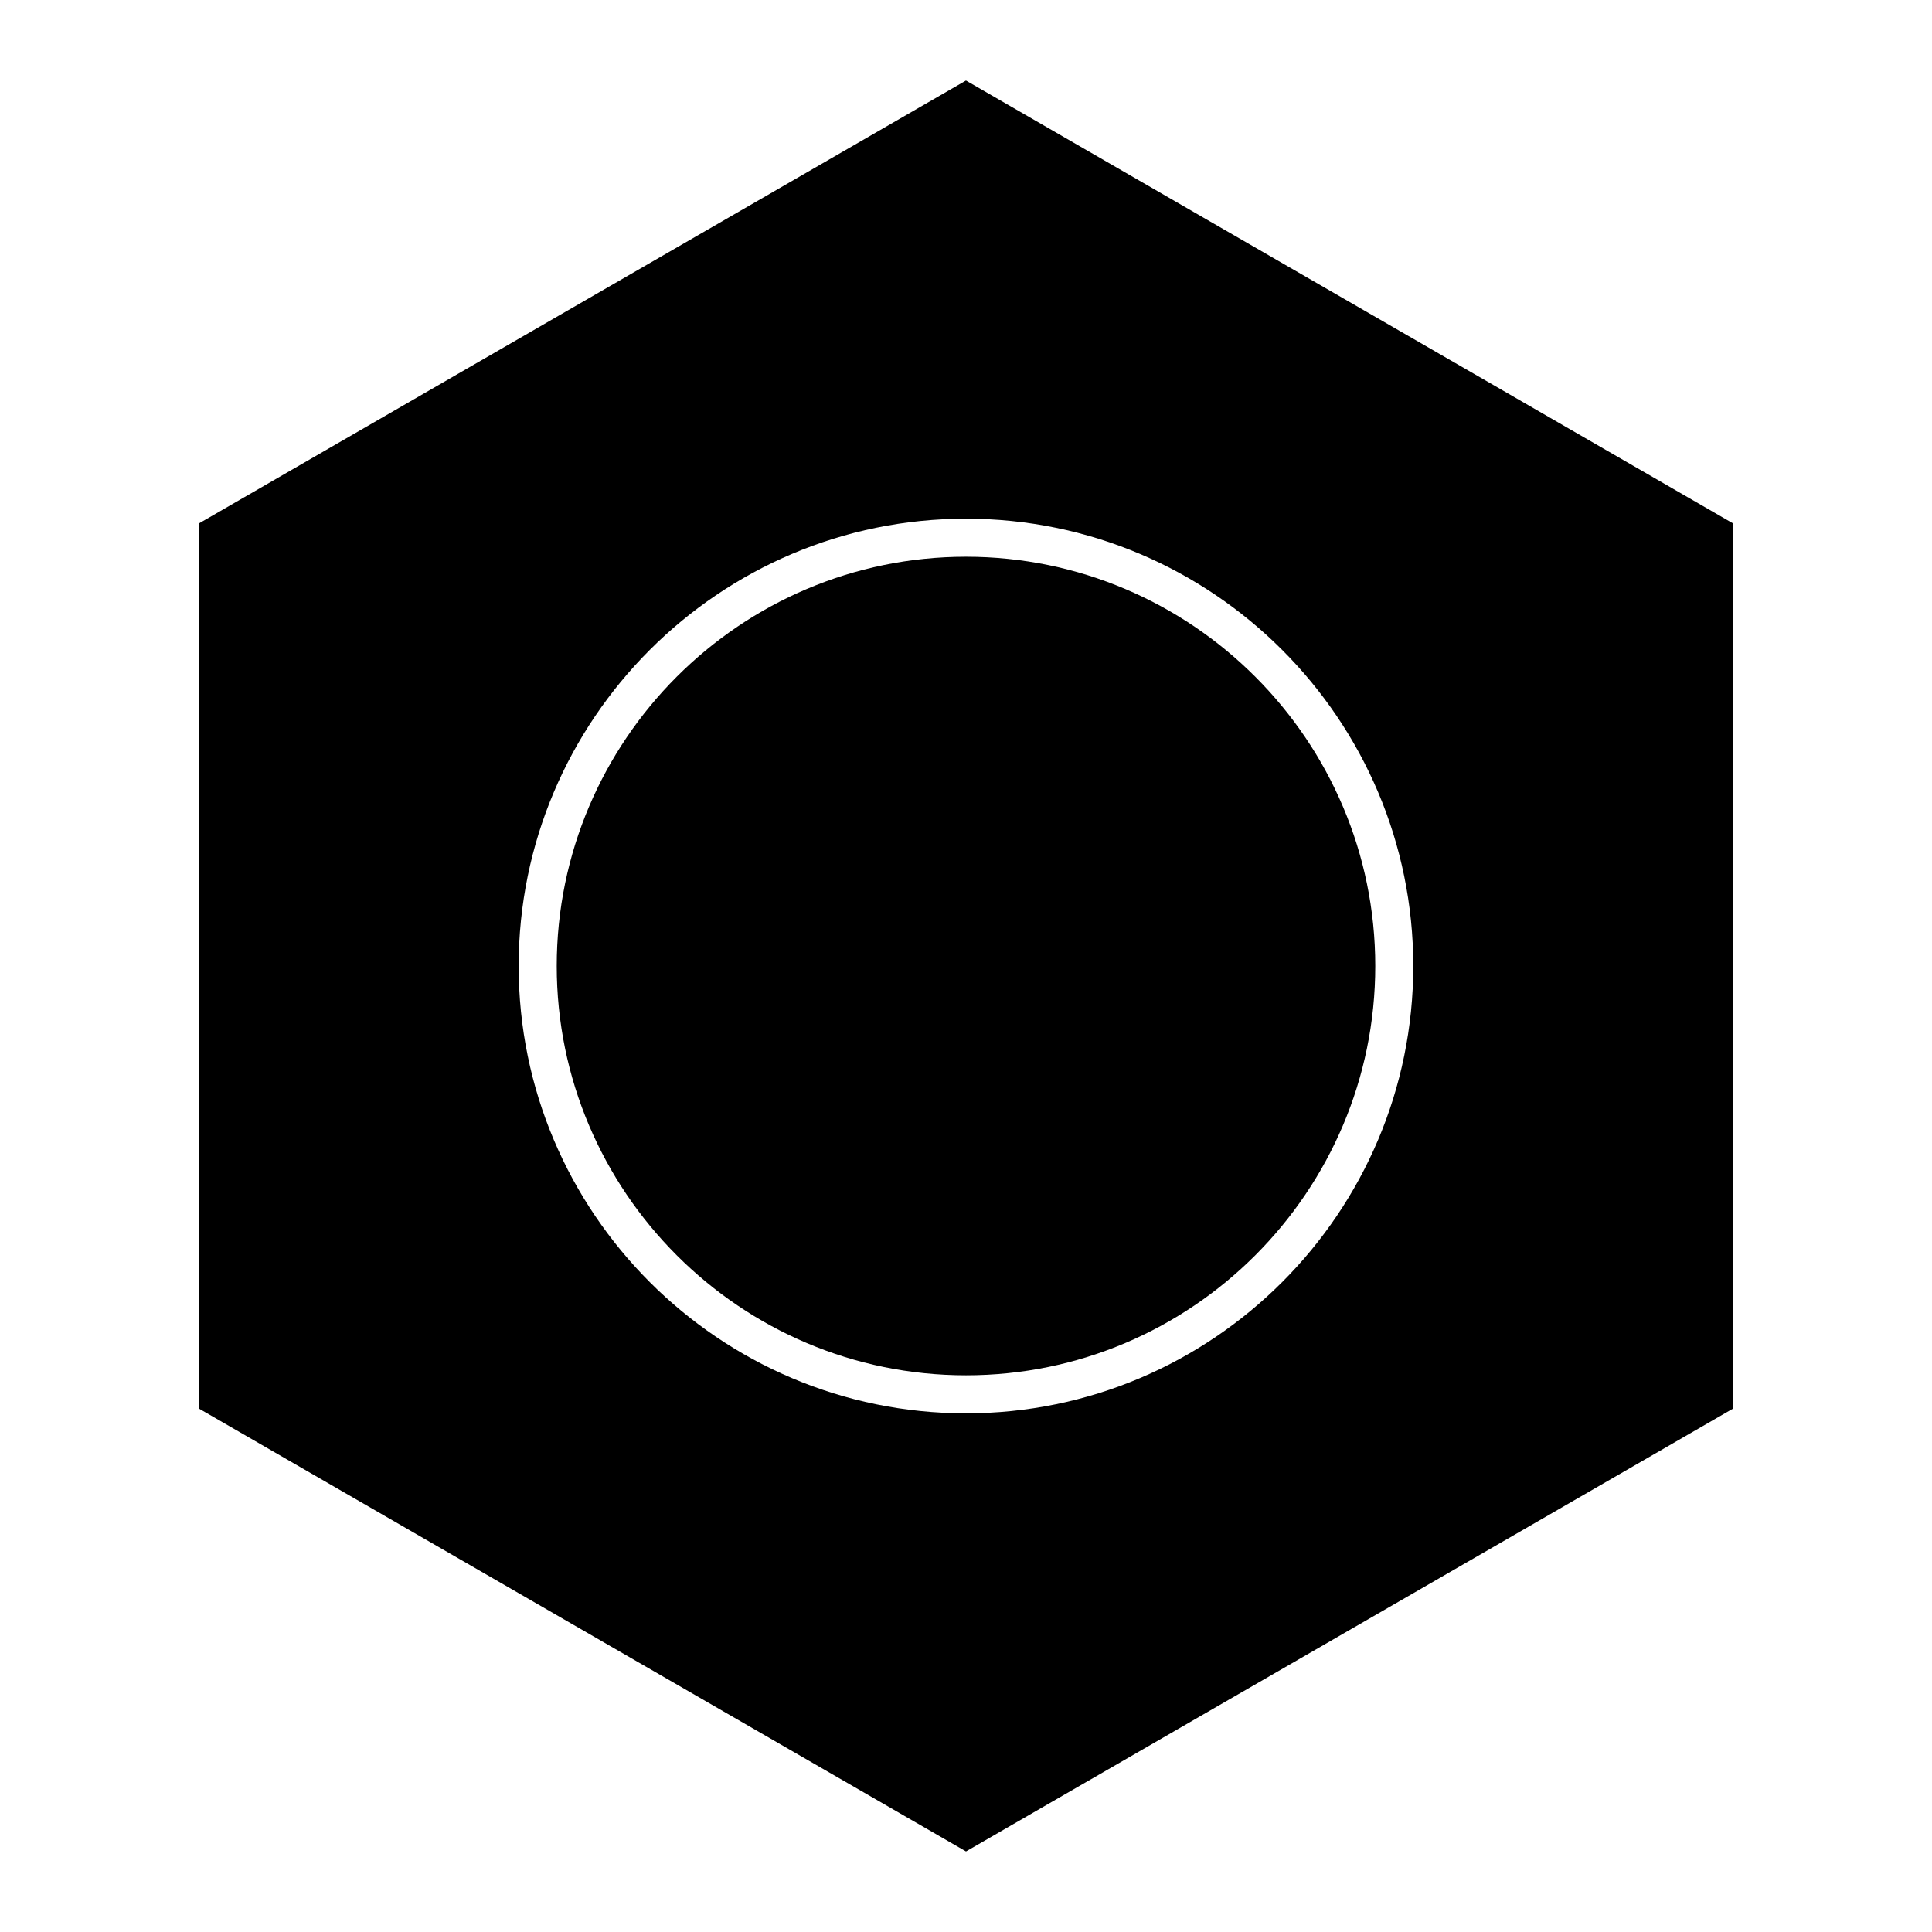 <?xml version="1.0" encoding="UTF-8"?>
<!-- Uploaded to: SVG Repo, www.svgrepo.com, Generator: SVG Repo Mixer Tools -->
<svg fill="#000000" width="800px" height="800px" version="1.1" viewBox="144 144 512 512" xmlns="http://www.w3.org/2000/svg">
 <g>
  <path d="m400 508.47c59.812 0 108.46-48.656 108.46-108.47 0-59.801-48.648-108.46-108.46-108.46-59.801 0-108.46 48.656-108.46 108.46 0 59.812 48.656 108.47 108.46 108.47z"/>
  <path d="m196.77 282.68v234.64l203.23 117.33 203.23-117.33v-234.64l-203.24-117.34zm321.76 117.32c0 65.363-53.172 118.55-118.54 118.55-65.367-0.004-118.54-53.184-118.54-118.55 0-65.355 53.172-118.54 118.54-118.54 65.367-0.004 118.54 53.18 118.54 118.54z"/>
 </g>
</svg>